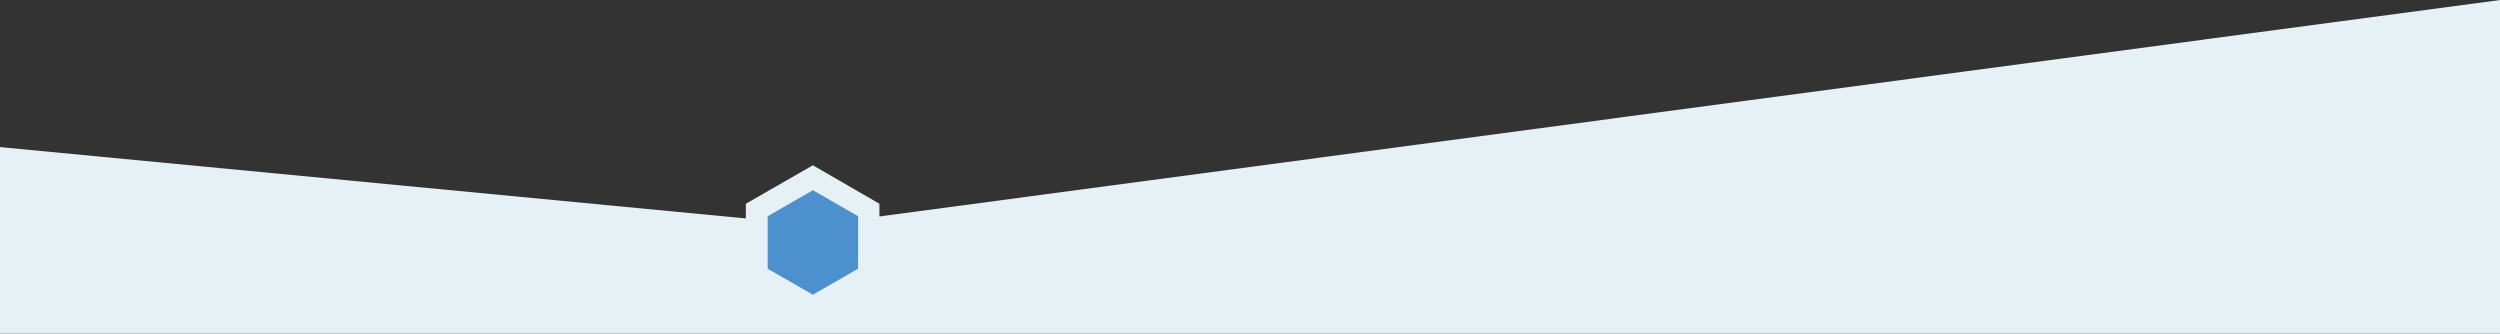 <?xml version="1.0" encoding="utf-8"?>
<!-- Generator: $$$/GeneralStr/196=Adobe Illustrator 27.6.0, SVG Export Plug-In . SVG Version: 6.00 Build 0)  -->
<svg version="1.1" id="Capa_1" xmlns="http://www.w3.org/2000/svg" xmlns:xlink="http://www.w3.org/1999/xlink" x="0px" y="0px"
	 viewBox="0 0 481 64.2" style="enable-background:new 0 0 481 64.2;" xml:space="preserve">
<rect x="0" y="0" width="481" height="64.2" fill="#333333" stroke="none"/>
<style type="text/css">
	.st0{fill:#E5F1F4;}
	.st1{fill:#4C90CD;}
</style>
<polygon class="st0" points="0,64.2 481,64.2 481,0 156.8,43.3 0,28.3 "/>
<g>
	<polygon class="st0" points="143.5,39.2 143.5,54.1 156.4,61.5 169.2,54.1 169.2,39.2 156.4,31.8 	"/>
	<polygon class="st1" points="147.7,41.6 147.7,51.7 156.4,56.7 165.1,51.7 165.1,41.6 156.4,36.6 	"/>
</g>
</svg>

